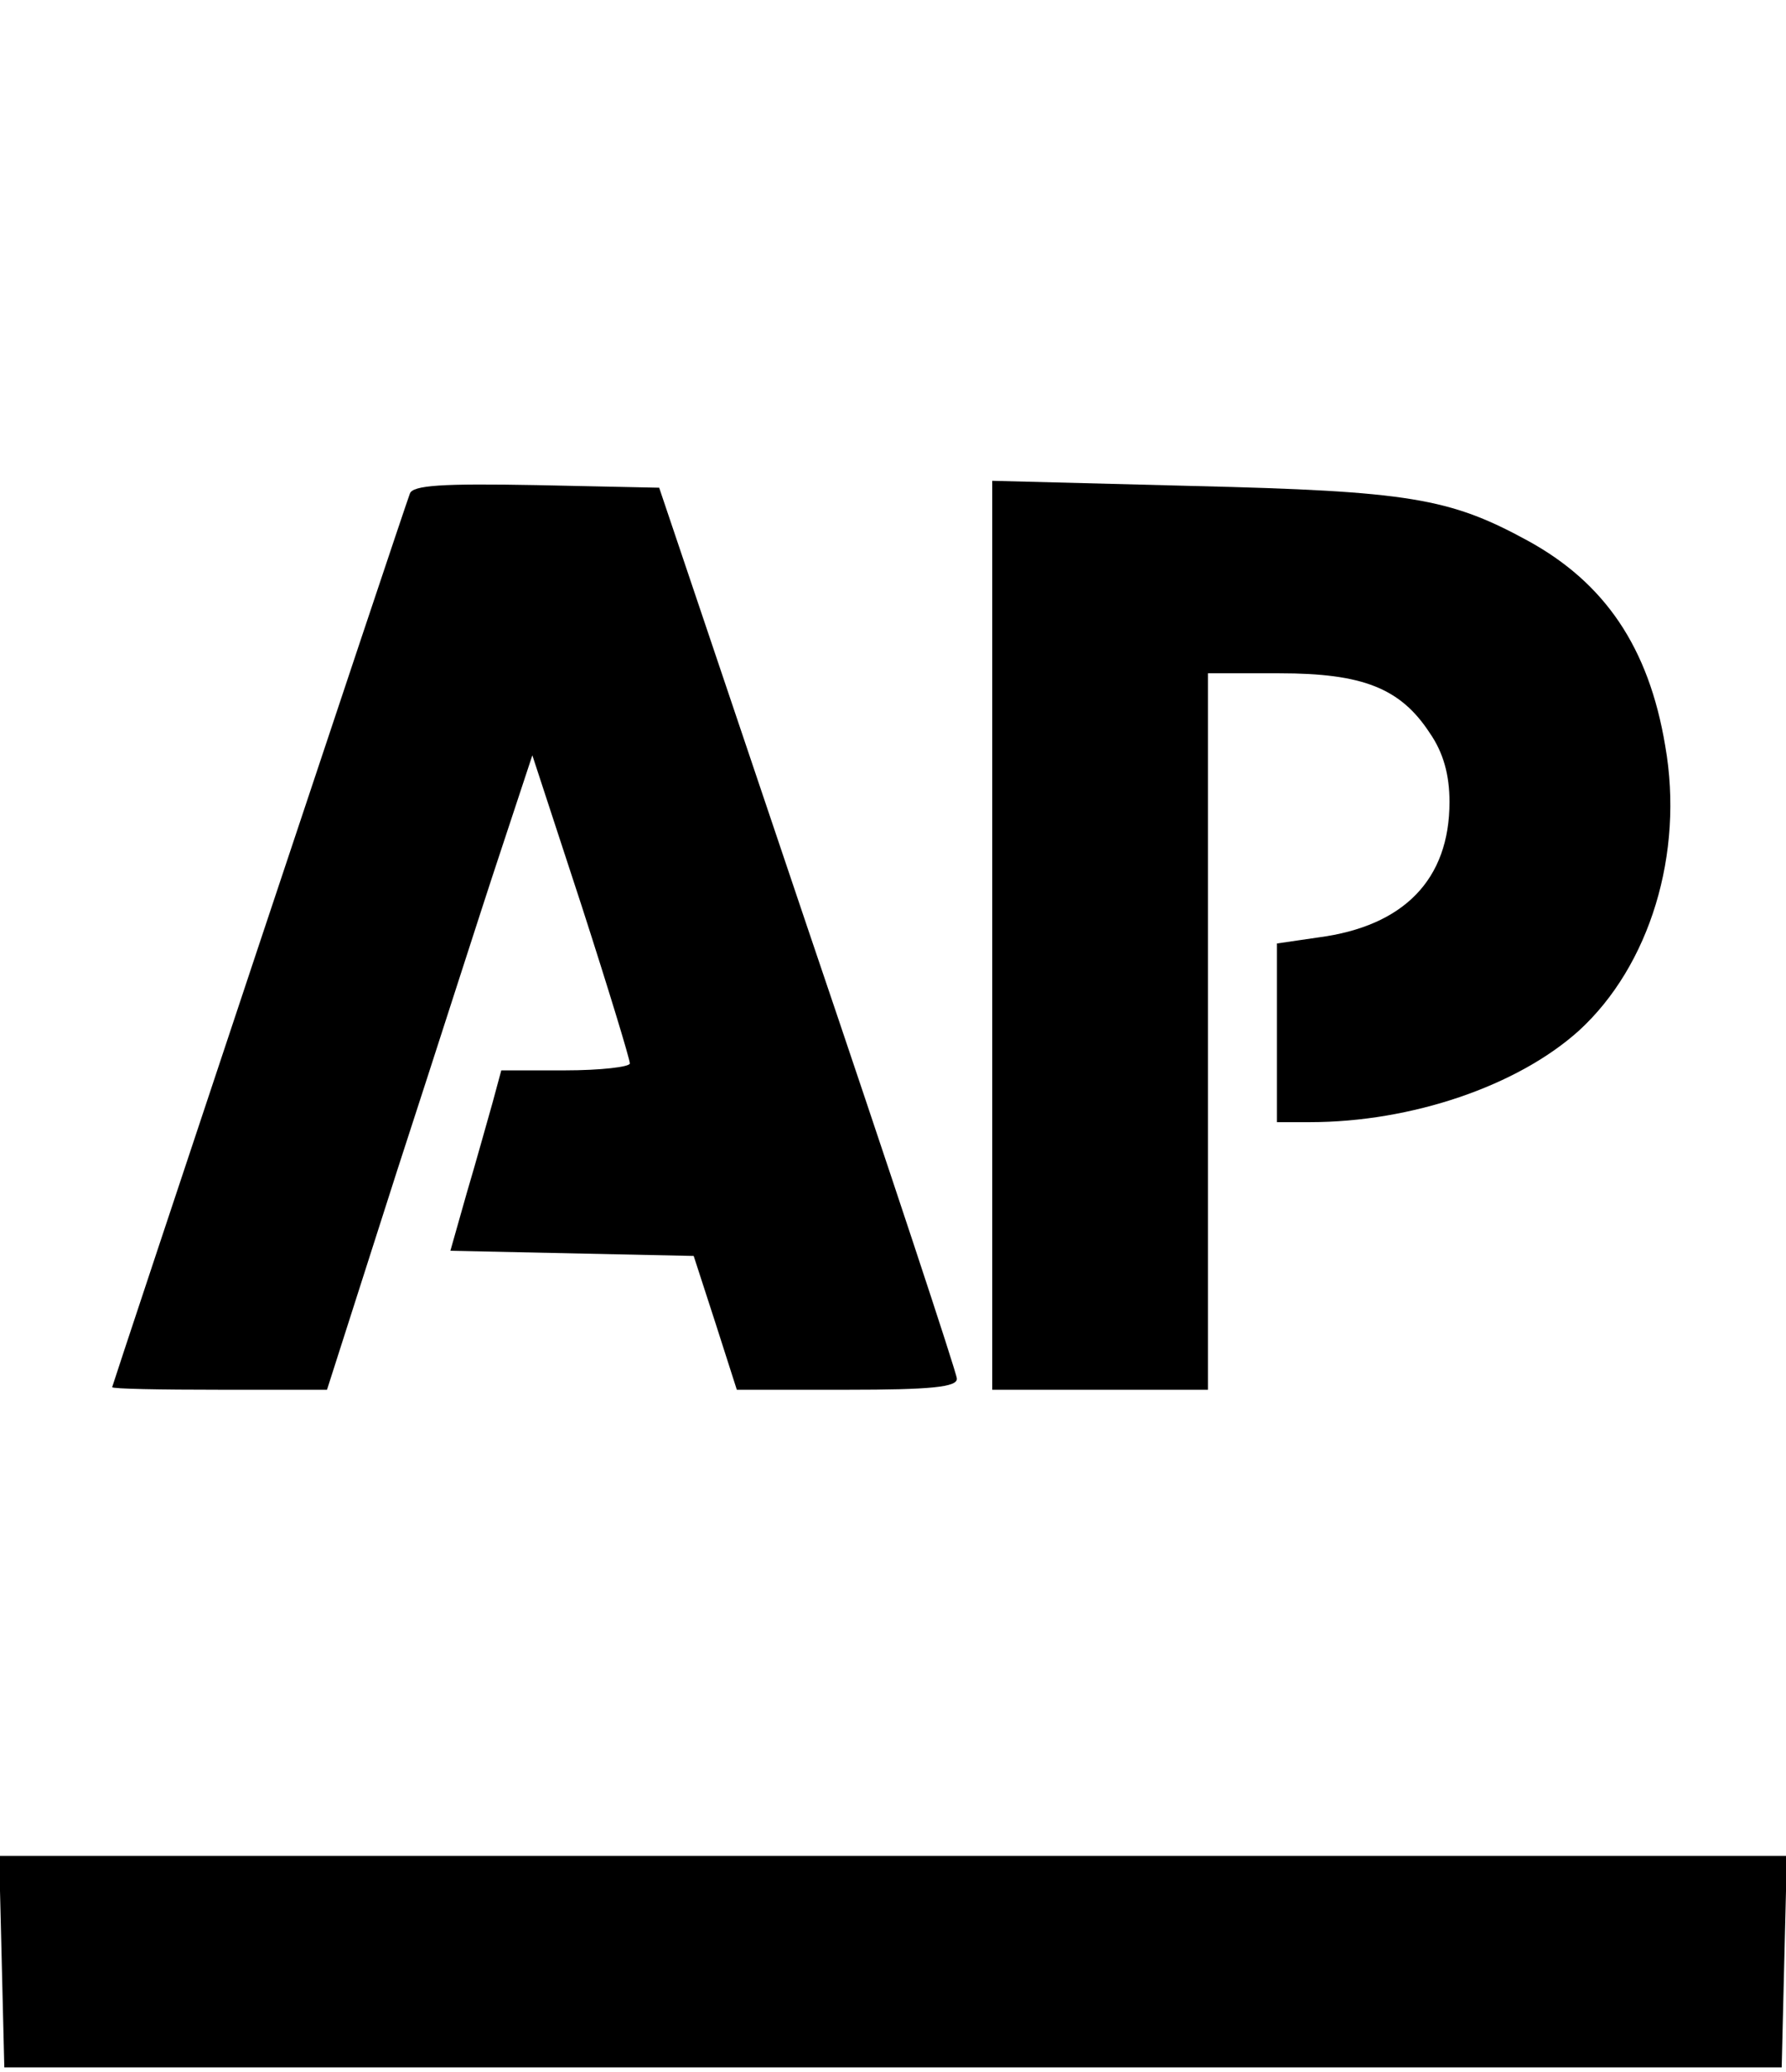 <?xml version="1.0" standalone="no"?>
<!DOCTYPE svg PUBLIC "-//W3C//DTD SVG 20010904//EN"
 "http://www.w3.org/TR/2001/REC-SVG-20010904/DTD/svg10.dtd">
<svg version="1.0" xmlns="http://www.w3.org/2000/svg"
 width="207pt" height="240pt" viewBox="0 0 207 240"
 preserveAspectRatio="xMidYMid meet">

<g transform="translate(0,240) scale(0.1,-0.1)"
fill="#000000" stroke="none">
<path d="M475 1828 c-8 -21 -345 -1033 -345 -1035 0 -2 56 -3 125 -3 l124 0
81 253 c45 138 98 304 119 367 l38 115 57 -174 c31 -96 56 -178 56 -183 0 -4
-34 -8 -75 -8 l-74 0 -10 -37 c-6 -21 -19 -68 -30 -105 l-19 -67 141 -3 141
-3 25 -77 25 -78 128 0 c96 0 128 3 127 13 0 6 -78 242 -173 522 l-172 510
-142 3 c-109 2 -144 0 -147 -10z"/>
<path d="M1150 1316 l0 -526 125 0 125 0 0 415 0 415 83 0 c96 0 140 -17 174
-69 16 -23 23 -49 23 -80 0 -90 -53 -144 -152 -157 l-48 -7 0 -103 0 -104 38
0 c118 0 241 42 312 106 82 75 122 205 100 330 -19 114 -70 189 -160 238 -90
49 -137 57 -387 63 l-233 6 0 -527z"/>
<path d="M2 128 l3 -123 1030 0 1030 0 3 123 3 122 -1036 0 -1036 0 3 -122z"/>
</g>
</svg>
